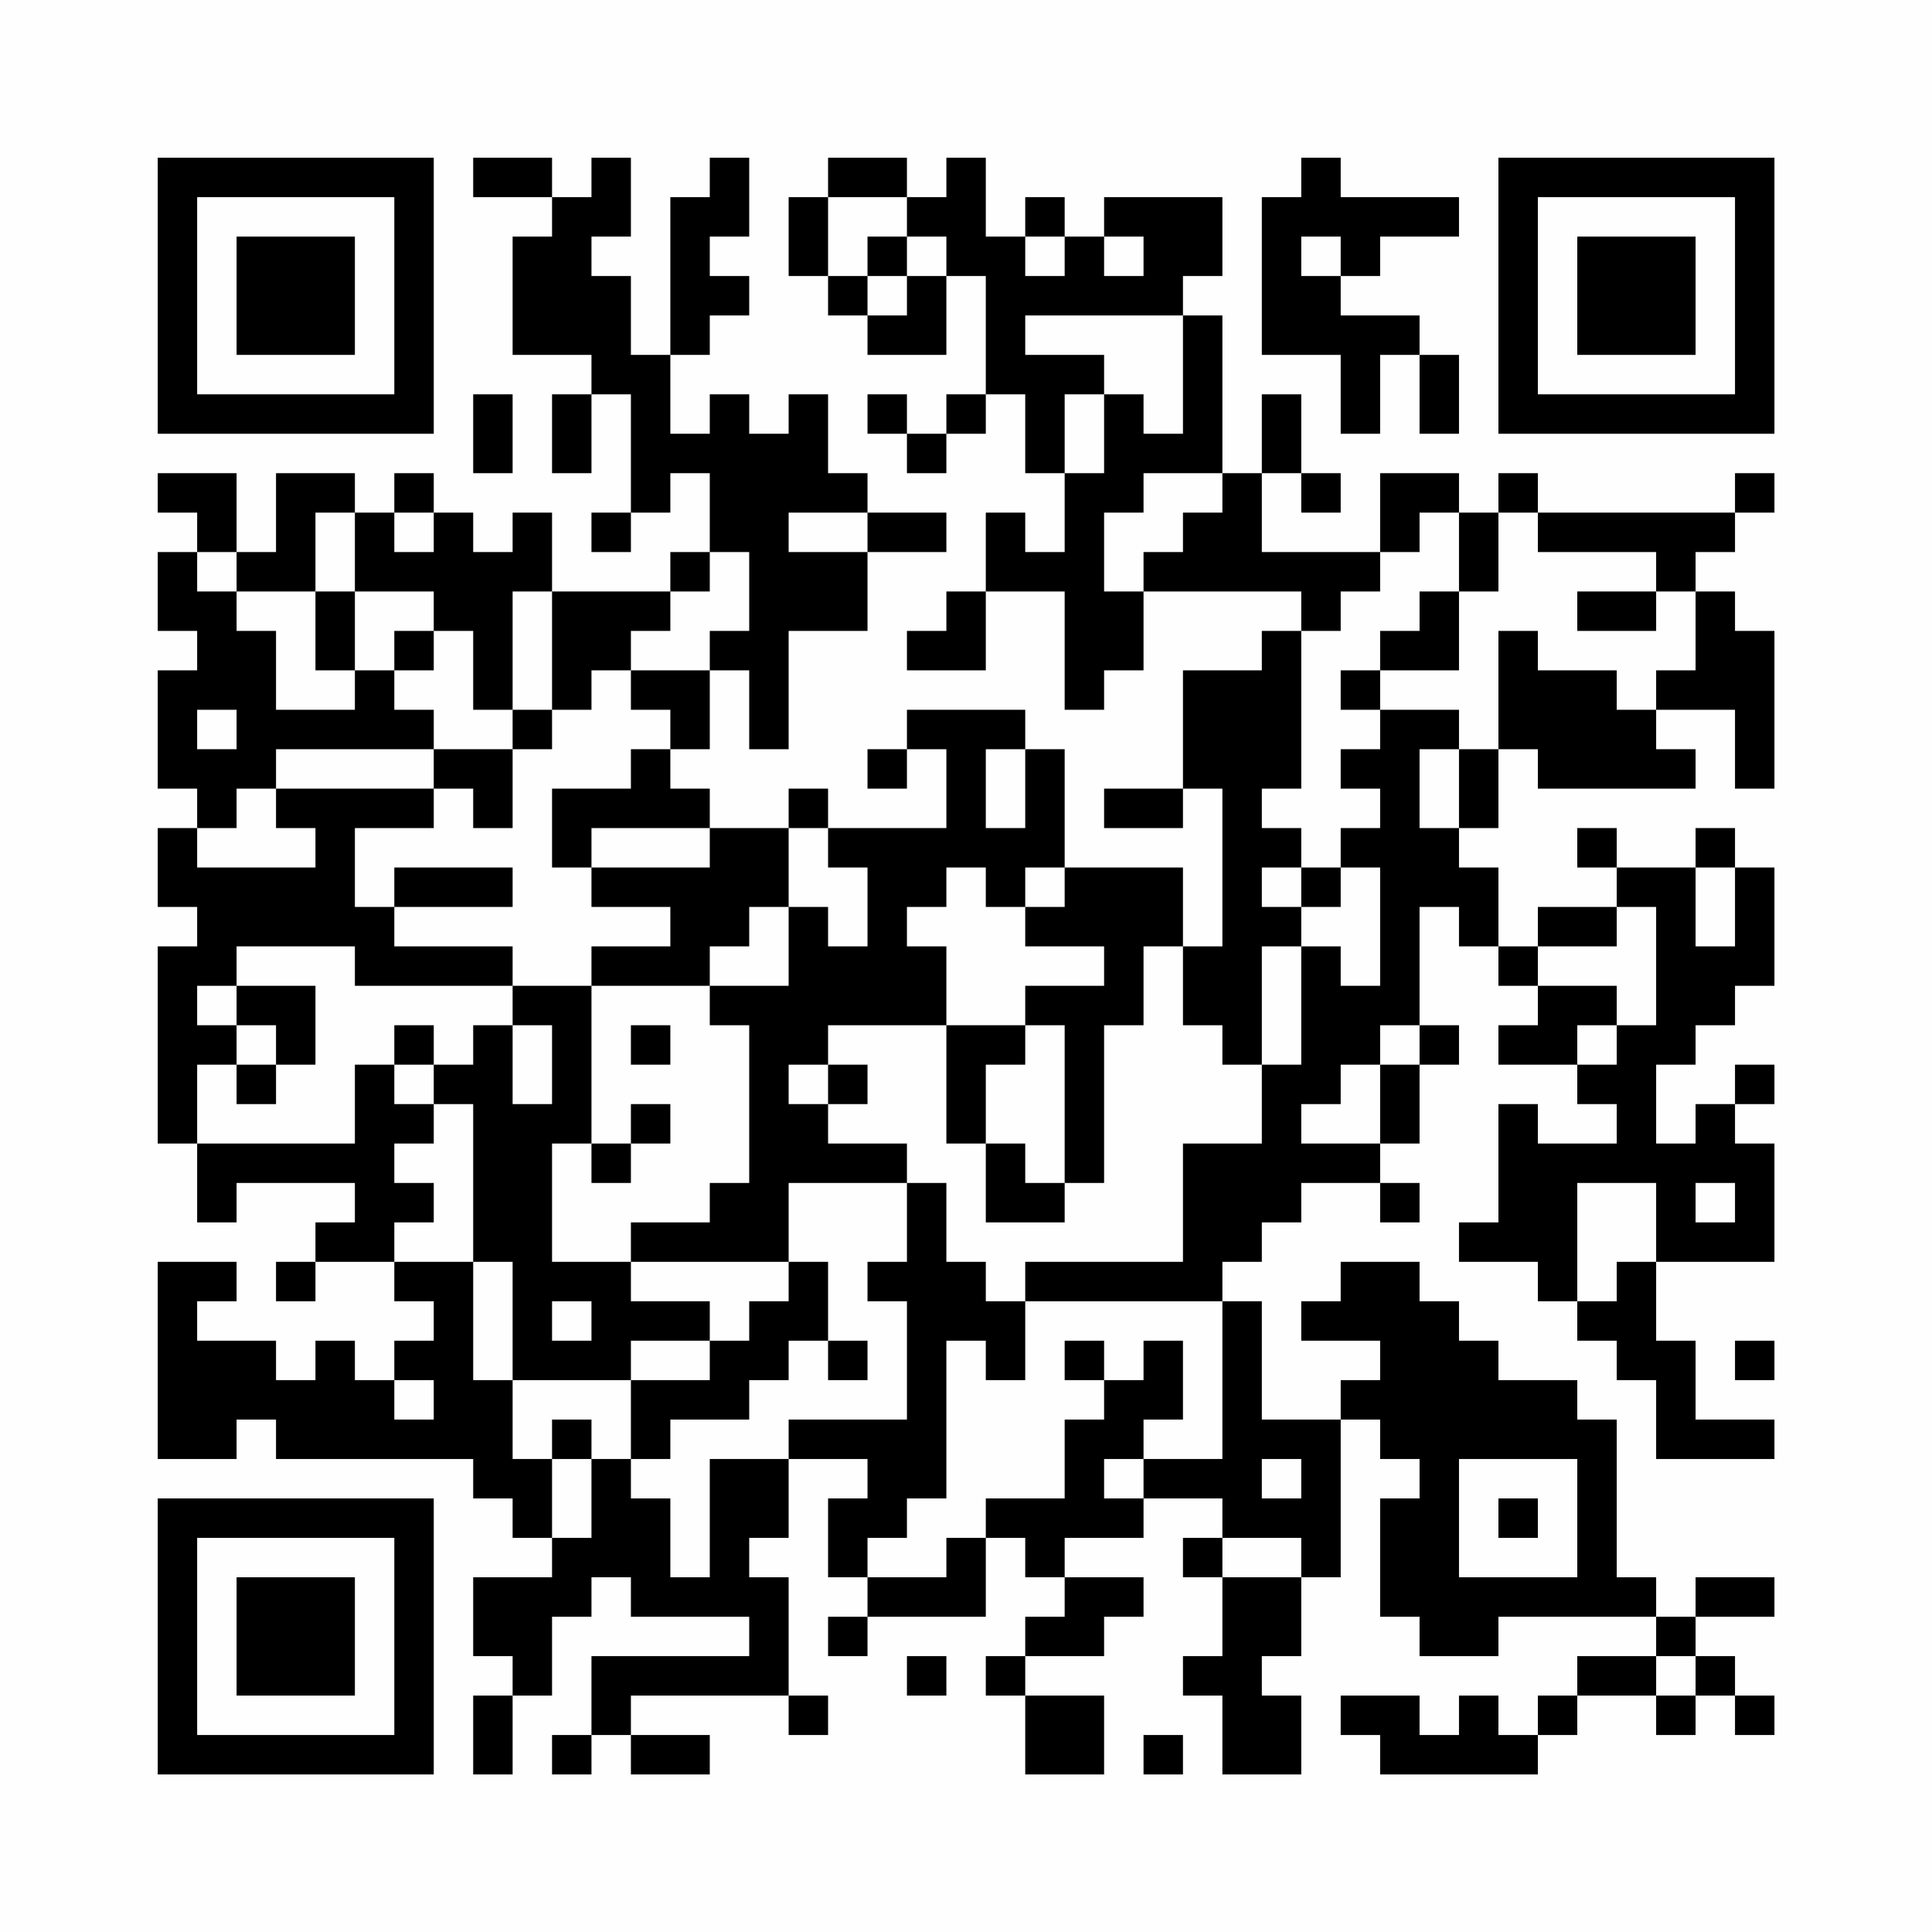 <?xml version="1.0" encoding="UTF-8"?>
<svg xmlns="http://www.w3.org/2000/svg" version="1.1" width="200" height="200" viewBox="0 0 200 200"><rect x="0" y="0" width="200" height="200" fill="#fefefe"/><g transform="scale(4.082)"><g transform="translate(4,4)"><path fill-rule="evenodd" d="M8 0L8 1L10 1L10 2L9 2L9 5L11 5L11 6L10 6L10 8L11 8L11 6L12 6L12 9L11 9L11 10L12 10L12 9L13 9L13 8L14 8L14 10L13 10L13 11L10 11L10 9L9 9L9 10L8 10L8 9L7 9L7 8L6 8L6 9L5 9L5 8L3 8L3 10L2 10L2 8L0 8L0 9L1 9L1 10L0 10L0 12L1 12L1 13L0 13L0 16L1 16L1 17L0 17L0 19L1 19L1 20L0 20L0 25L1 25L1 27L2 27L2 26L5 26L5 27L4 27L4 28L3 28L3 29L4 29L4 28L6 28L6 29L7 29L7 30L6 30L6 31L5 31L5 30L4 30L4 31L3 31L3 30L1 30L1 29L2 29L2 28L0 28L0 33L2 33L2 32L3 32L3 33L8 33L8 34L9 34L9 35L10 35L10 36L8 36L8 38L9 38L9 39L8 39L8 41L9 41L9 39L10 39L10 37L11 37L11 36L12 36L12 37L15 37L15 38L11 38L11 40L10 40L10 41L11 41L11 40L12 40L12 41L14 41L14 40L12 40L12 39L16 39L16 40L17 40L17 39L16 39L16 36L15 36L15 35L16 35L16 33L18 33L18 34L17 34L17 36L18 36L18 37L17 37L17 38L18 38L18 37L21 37L21 35L22 35L22 36L23 36L23 37L22 37L22 38L21 38L21 39L22 39L22 41L24 41L24 39L22 39L22 38L24 38L24 37L25 37L25 36L23 36L23 35L25 35L25 34L27 34L27 35L26 35L26 36L27 36L27 38L26 38L26 39L27 39L27 41L29 41L29 39L28 39L28 38L29 38L29 36L30 36L30 32L31 32L31 33L32 33L32 34L31 34L31 37L32 37L32 38L34 38L34 37L38 37L38 38L36 38L36 39L35 39L35 40L34 40L34 39L33 39L33 40L32 40L32 39L30 39L30 40L31 40L31 41L35 41L35 40L36 40L36 39L38 39L38 40L39 40L39 39L40 39L40 40L41 40L41 39L40 39L40 38L39 38L39 37L41 37L41 36L39 36L39 37L38 37L38 36L37 36L37 32L36 32L36 31L34 31L34 30L33 30L33 29L32 29L32 28L30 28L30 29L29 29L29 30L31 30L31 31L30 31L30 32L28 32L28 29L27 29L27 28L28 28L28 27L29 27L29 26L31 26L31 27L32 27L32 26L31 26L31 25L32 25L32 23L33 23L33 22L32 22L32 19L33 19L33 20L34 20L34 21L35 21L35 22L34 22L34 23L36 23L36 24L37 24L37 25L35 25L35 24L34 24L34 27L33 27L33 28L35 28L35 29L36 29L36 30L37 30L37 31L38 31L38 33L41 33L41 32L39 32L39 30L38 30L38 28L41 28L41 25L40 25L40 24L41 24L41 23L40 23L40 24L39 24L39 25L38 25L38 23L39 23L39 22L40 22L40 21L41 21L41 18L40 18L40 17L39 17L39 18L37 18L37 17L36 17L36 18L37 18L37 19L35 19L35 20L34 20L34 18L33 18L33 17L34 17L34 15L35 15L35 16L39 16L39 15L38 15L38 14L40 14L40 16L41 16L41 12L40 12L40 11L39 11L39 10L40 10L40 9L41 9L41 8L40 8L40 9L35 9L35 8L34 8L34 9L33 9L33 8L31 8L31 10L28 10L28 8L29 8L29 9L30 9L30 8L29 8L29 6L28 6L28 8L27 8L27 4L26 4L26 3L27 3L27 1L24 1L24 2L23 2L23 1L22 1L22 2L21 2L21 0L20 0L20 1L19 1L19 0L17 0L17 1L16 1L16 3L17 3L17 4L18 4L18 5L20 5L20 3L21 3L21 6L20 6L20 7L19 7L19 6L18 6L18 7L19 7L19 8L20 8L20 7L21 7L21 6L22 6L22 8L23 8L23 10L22 10L22 9L21 9L21 11L20 11L20 12L19 12L19 13L21 13L21 11L23 11L23 14L24 14L24 13L25 13L25 11L29 11L29 12L28 12L28 13L26 13L26 16L24 16L24 17L26 17L26 16L27 16L27 20L26 20L26 18L23 18L23 15L22 15L22 14L19 14L19 15L18 15L18 16L19 16L19 15L20 15L20 17L17 17L17 16L16 16L16 17L14 17L14 16L13 16L13 15L14 15L14 13L15 13L15 15L16 15L16 12L18 12L18 10L20 10L20 9L18 9L18 8L17 8L17 6L16 6L16 7L15 7L15 6L14 6L14 7L13 7L13 5L14 5L14 4L15 4L15 3L14 3L14 2L15 2L15 0L14 0L14 1L13 1L13 5L12 5L12 3L11 3L11 2L12 2L12 0L11 0L11 1L10 1L10 0ZM29 0L29 1L28 1L28 5L30 5L30 7L31 7L31 5L32 5L32 7L33 7L33 5L32 5L32 4L30 4L30 3L31 3L31 2L33 2L33 1L30 1L30 0ZM17 1L17 3L18 3L18 4L19 4L19 3L20 3L20 2L19 2L19 1ZM18 2L18 3L19 3L19 2ZM22 2L22 3L23 3L23 2ZM24 2L24 3L25 3L25 2ZM29 2L29 3L30 3L30 2ZM22 4L22 5L24 5L24 6L23 6L23 8L24 8L24 6L25 6L25 7L26 7L26 4ZM8 6L8 8L9 8L9 6ZM25 8L25 9L24 9L24 11L25 11L25 10L26 10L26 9L27 9L27 8ZM4 9L4 11L2 11L2 10L1 10L1 11L2 11L2 12L3 12L3 14L5 14L5 13L6 13L6 14L7 14L7 15L3 15L3 16L2 16L2 17L1 17L1 18L4 18L4 17L3 17L3 16L7 16L7 17L5 17L5 19L6 19L6 20L9 20L9 21L5 21L5 20L2 20L2 21L1 21L1 22L2 22L2 23L1 23L1 25L5 25L5 23L6 23L6 24L7 24L7 25L6 25L6 26L7 26L7 27L6 27L6 28L8 28L8 31L9 31L9 33L10 33L10 35L11 35L11 33L12 33L12 34L13 34L13 36L14 36L14 33L16 33L16 32L19 32L19 29L18 29L18 28L19 28L19 26L20 26L20 28L21 28L21 29L22 29L22 31L21 31L21 30L20 30L20 34L19 34L19 35L18 35L18 36L20 36L20 35L21 35L21 34L23 34L23 32L24 32L24 31L25 31L25 30L26 30L26 32L25 32L25 33L24 33L24 34L25 34L25 33L27 33L27 29L22 29L22 28L26 28L26 25L28 25L28 23L29 23L29 20L30 20L30 21L31 21L31 18L30 18L30 17L31 17L31 16L30 16L30 15L31 15L31 14L33 14L33 15L32 15L32 17L33 17L33 15L34 15L34 12L35 12L35 13L37 13L37 14L38 14L38 13L39 13L39 11L38 11L38 10L35 10L35 9L34 9L34 11L33 11L33 9L32 9L32 10L31 10L31 11L30 11L30 12L29 12L29 16L28 16L28 17L29 17L29 18L28 18L28 19L29 19L29 20L28 20L28 23L27 23L27 22L26 22L26 20L25 20L25 22L24 22L24 26L23 26L23 22L22 22L22 21L24 21L24 20L22 20L22 19L23 19L23 18L22 18L22 19L21 19L21 18L20 18L20 19L19 19L19 20L20 20L20 22L17 22L17 23L16 23L16 24L17 24L17 25L19 25L19 26L16 26L16 28L12 28L12 27L14 27L14 26L15 26L15 22L14 22L14 21L16 21L16 19L17 19L17 20L18 20L18 18L17 18L17 17L16 17L16 19L15 19L15 20L14 20L14 21L11 21L11 20L13 20L13 19L11 19L11 18L14 18L14 17L11 17L11 18L10 18L10 16L12 16L12 15L13 15L13 14L12 14L12 13L14 13L14 12L15 12L15 10L14 10L14 11L13 11L13 12L12 12L12 13L11 13L11 14L10 14L10 11L9 11L9 14L8 14L8 12L7 12L7 11L5 11L5 9ZM6 9L6 10L7 10L7 9ZM16 9L16 10L18 10L18 9ZM4 11L4 13L5 13L5 11ZM32 11L32 12L31 12L31 13L30 13L30 14L31 14L31 13L33 13L33 11ZM36 11L36 12L38 12L38 11ZM6 12L6 13L7 13L7 12ZM1 14L1 15L2 15L2 14ZM9 14L9 15L7 15L7 16L8 16L8 17L9 17L9 15L10 15L10 14ZM21 15L21 17L22 17L22 15ZM6 18L6 19L9 19L9 18ZM29 18L29 19L30 19L30 18ZM39 18L39 20L40 20L40 18ZM37 19L37 20L35 20L35 21L37 21L37 22L36 22L36 23L37 23L37 22L38 22L38 19ZM2 21L2 22L3 22L3 23L2 23L2 24L3 24L3 23L4 23L4 21ZM9 21L9 22L8 22L8 23L7 23L7 22L6 22L6 23L7 23L7 24L8 24L8 28L9 28L9 31L12 31L12 33L13 33L13 32L15 32L15 31L16 31L16 30L17 30L17 31L18 31L18 30L17 30L17 28L16 28L16 29L15 29L15 30L14 30L14 29L12 29L12 28L10 28L10 25L11 25L11 26L12 26L12 25L13 25L13 24L12 24L12 25L11 25L11 21ZM9 22L9 24L10 24L10 22ZM12 22L12 23L13 23L13 22ZM20 22L20 25L21 25L21 27L23 27L23 26L22 26L22 25L21 25L21 23L22 23L22 22ZM31 22L31 23L30 23L30 24L29 24L29 25L31 25L31 23L32 23L32 22ZM17 23L17 24L18 24L18 23ZM36 26L36 29L37 29L37 28L38 28L38 26ZM39 26L39 27L40 27L40 26ZM10 29L10 30L11 30L11 29ZM12 30L12 31L14 31L14 30ZM23 30L23 31L24 31L24 30ZM40 30L40 31L41 31L41 30ZM6 31L6 32L7 32L7 31ZM10 32L10 33L11 33L11 32ZM28 33L28 34L29 34L29 33ZM33 33L33 36L36 36L36 33ZM34 34L34 35L35 35L35 34ZM27 35L27 36L29 36L29 35ZM19 38L19 39L20 39L20 38ZM38 38L38 39L39 39L39 38ZM25 40L25 41L26 41L26 40ZM0 0L0 7L7 7L7 0ZM1 1L1 6L6 6L6 1ZM2 2L2 5L5 5L5 2ZM34 0L34 7L41 7L41 0ZM35 1L35 6L40 6L40 1ZM36 2L36 5L39 5L39 2ZM0 34L0 41L7 41L7 34ZM1 35L1 40L6 40L6 35ZM2 36L2 39L5 39L5 36Z" fill="#000000"/></g></g></svg>
